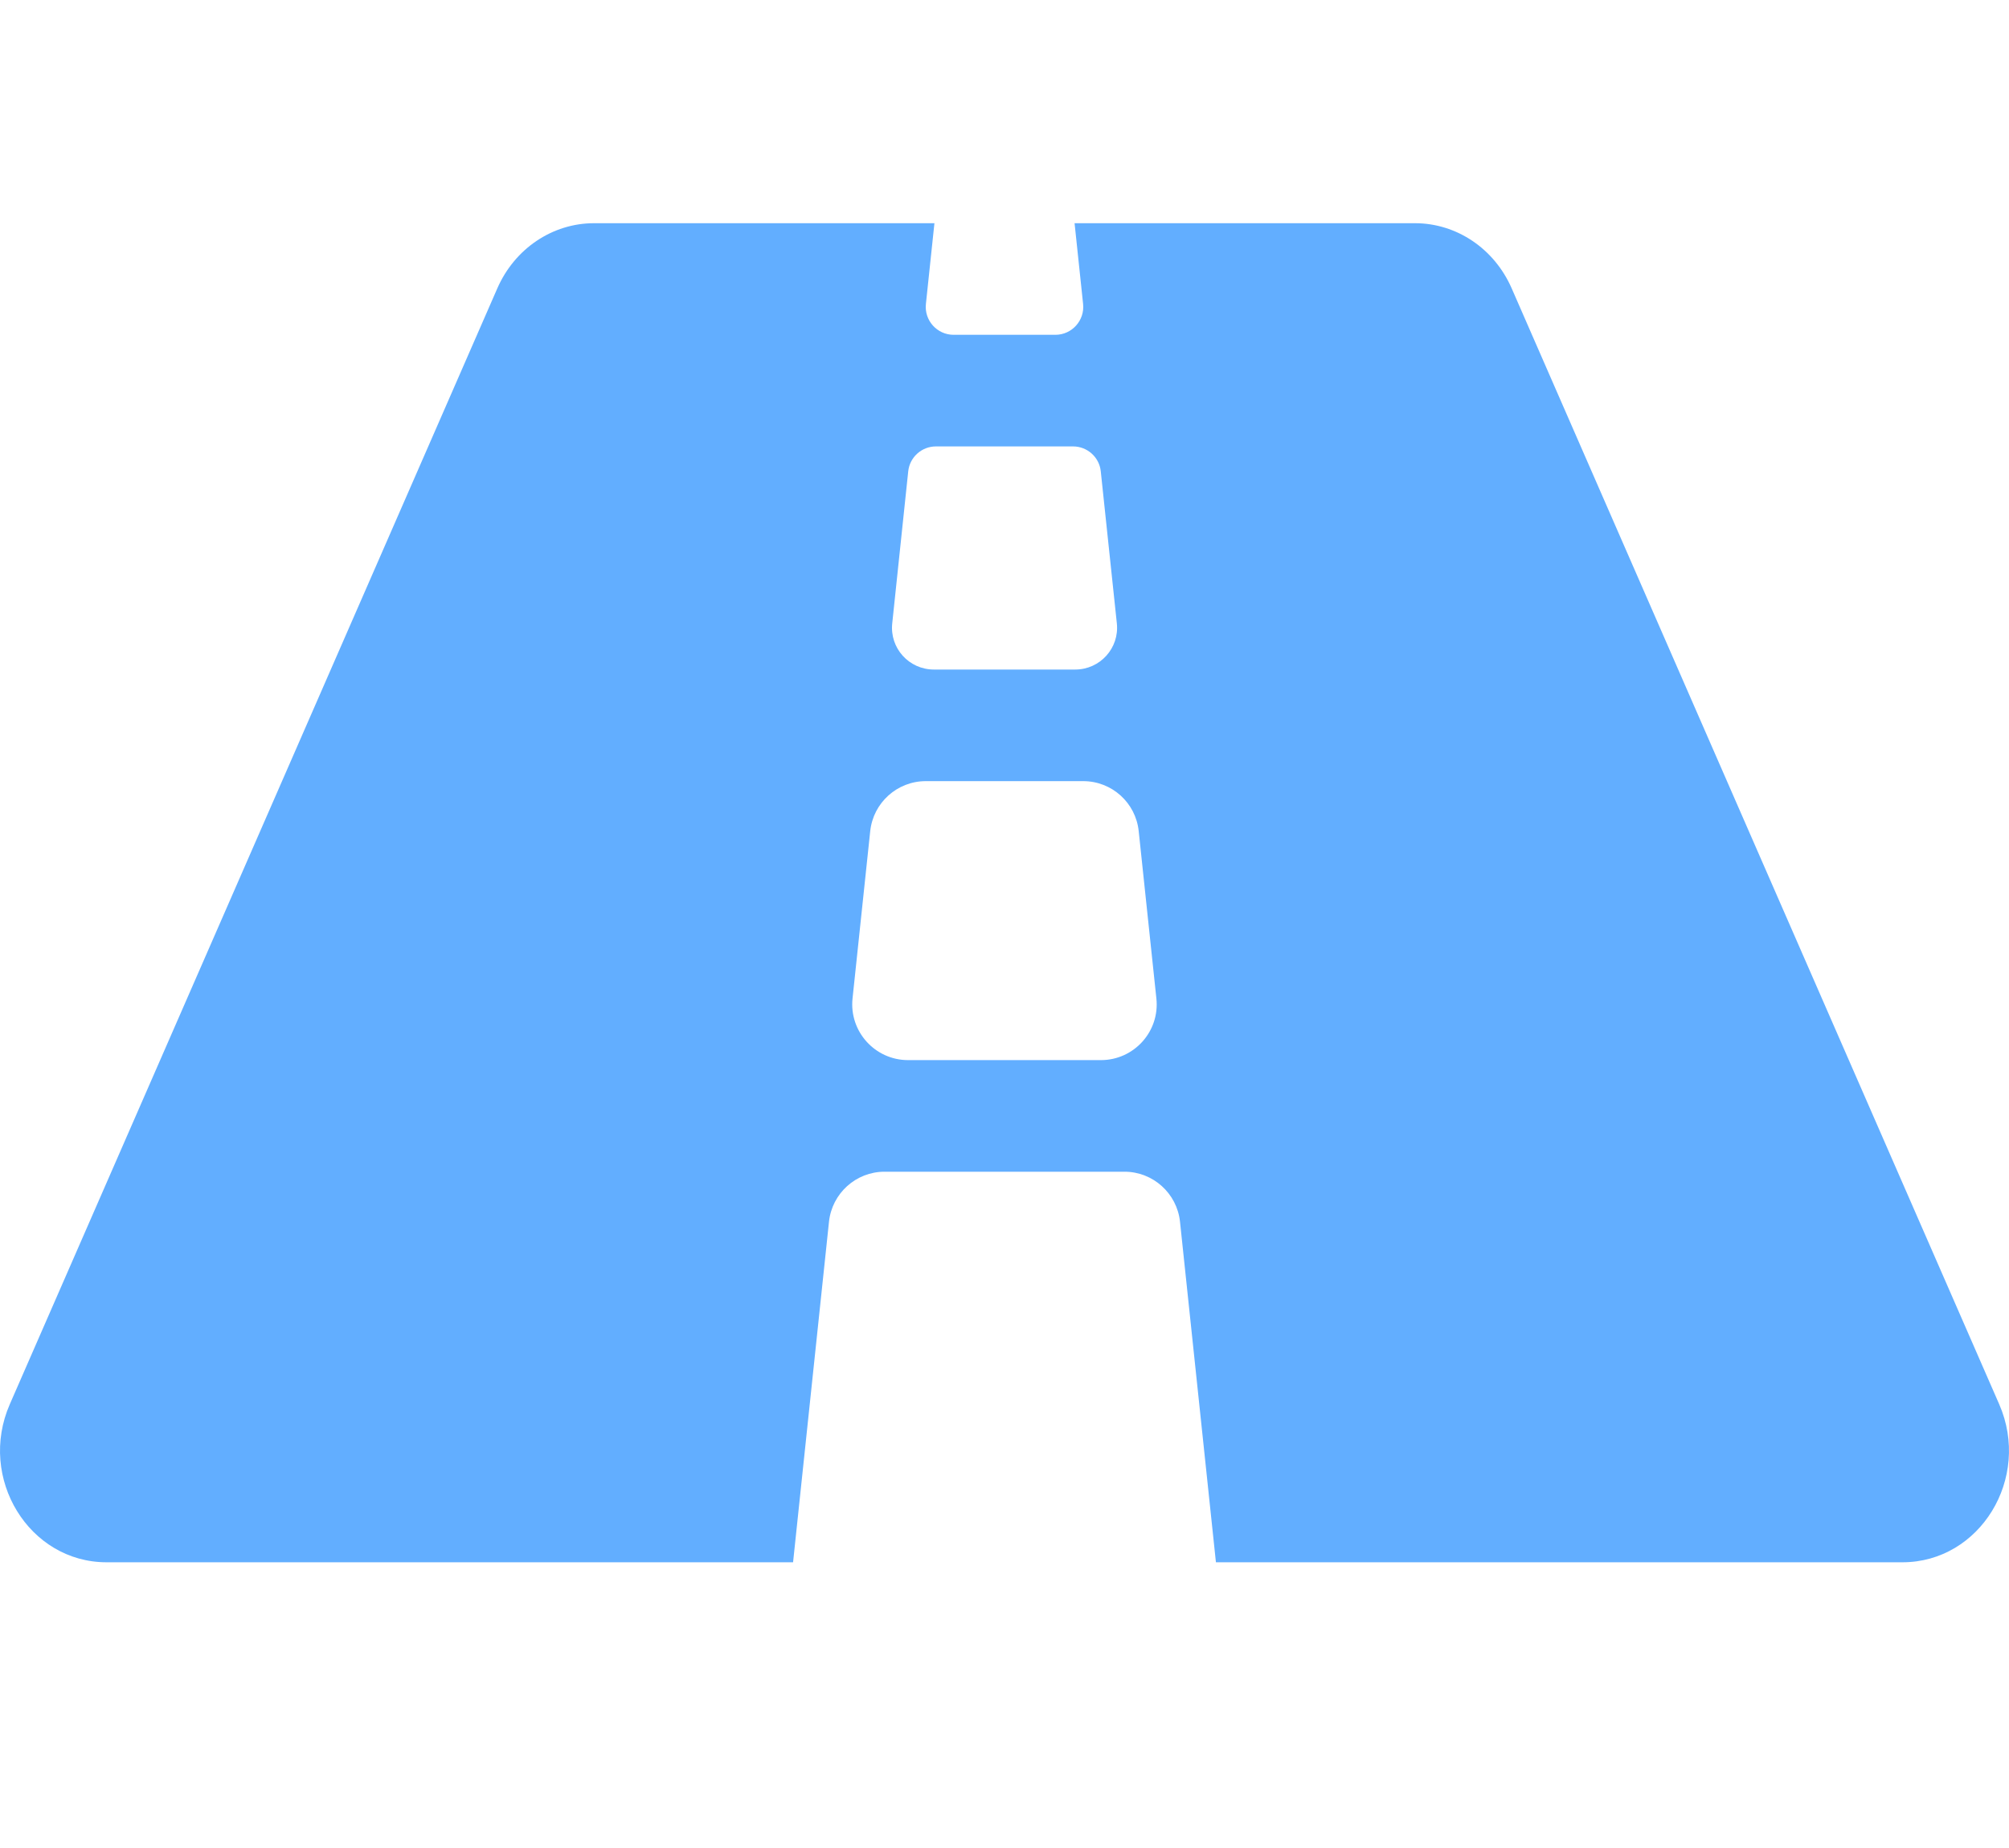 <?xml version="1.0" encoding="UTF-8"?> <svg xmlns="http://www.w3.org/2000/svg" width="25" height="23" viewBox="0 0 25 23" fill="none"><g clip-path="url(#clip0)"><path d="M24.878 17.477L18.811 3.588C18.595 3.094 18.125 2.778 17.608 2.778H13.372L13.478 3.783C13.5 3.988 13.339 4.167 13.133 4.167H11.867C11.661 4.167 11.5 3.988 11.522 3.783L11.628 2.778H7.392C6.875 2.778 6.405 3.094 6.189 3.588L0.122 17.477C-0.28 18.397 0.361 19.444 1.326 19.444H9.869L10.316 15.205C10.354 14.852 10.652 14.583 11.007 14.583H13.993C14.348 14.583 14.646 14.852 14.684 15.205L15.131 19.444H23.674C24.639 19.444 25.28 18.397 24.878 17.477ZM11.302 5.866C11.311 5.781 11.351 5.702 11.415 5.645C11.479 5.587 11.562 5.556 11.648 5.556H13.353C13.53 5.556 13.68 5.69 13.698 5.866L13.898 7.758C13.931 8.066 13.689 8.333 13.38 8.333H11.621C11.311 8.333 11.07 8.066 11.103 7.758L11.302 5.866V5.866ZM13.7 13.194H11.3C10.888 13.194 10.566 12.837 10.609 12.427L10.829 10.344C10.867 9.99 11.165 9.722 11.52 9.722H13.48C13.835 9.722 14.133 9.99 14.17 10.344L14.39 12.427C14.434 12.837 14.112 13.194 13.7 13.194V13.194Z" fill="#62AEFF"></path></g><defs><clipPath id="clip0"><rect width="25" height="22.222" fill="white"></rect></clipPath></defs></svg> 